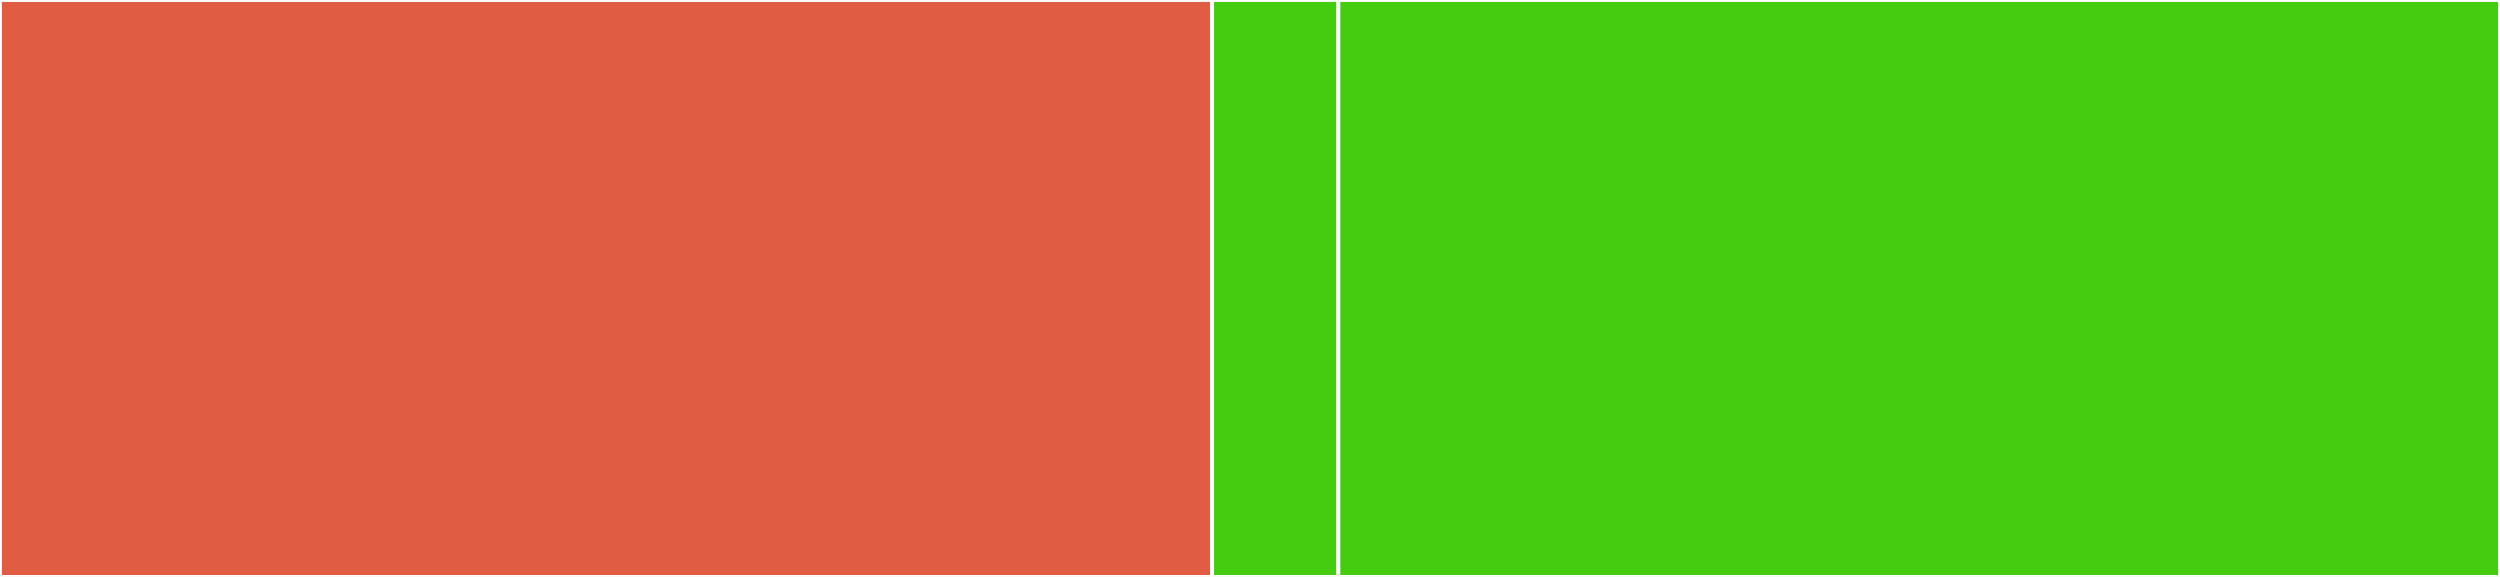 <svg baseProfile="full" width="650" height="150" viewBox="0 0 650 150" version="1.1"
xmlns="http://www.w3.org/2000/svg" xmlns:ev="http://www.w3.org/2001/xml-events"
xmlns:xlink="http://www.w3.org/1999/xlink">

<rect x="0" y="0" width="650" height="150" fill="#333333" stroke="none"/>

<style>rect.s{mask:url(#mask);}</style>
<defs>
  <pattern id="white" width="4" height="4" patternUnits="userSpaceOnUse" patternTransform="rotate(45)">
    <rect width="2" height="2" transform="translate(0,0)" fill="white"></rect>
  </pattern>
  <mask id="mask">
    <rect x="0" y="0" width="100%" height="100%" fill="url(#white)"></rect>
  </mask>
</defs>

<rect x="0" y="0" width="315.152" height="150.0" fill="#e05d44" stroke="white" stroke-width="1" class=" tooltipped" data-content="src/store.ts"><title>src/store.ts</title></rect>
<rect x="315.152" y="0" width="32.828" height="150" fill="#4c1" stroke="white" stroke-width="1" class=" tooltipped" data-content="src/const.ts"><title>src/const.ts</title></rect>
<rect x="347.98" y="0" width="302.02" height="150.0" fill="#4c1" stroke="white" stroke-width="1" class=" tooltipped" data-content="test/store.test.ts"><title>test/store.test.ts</title></rect>
</svg>